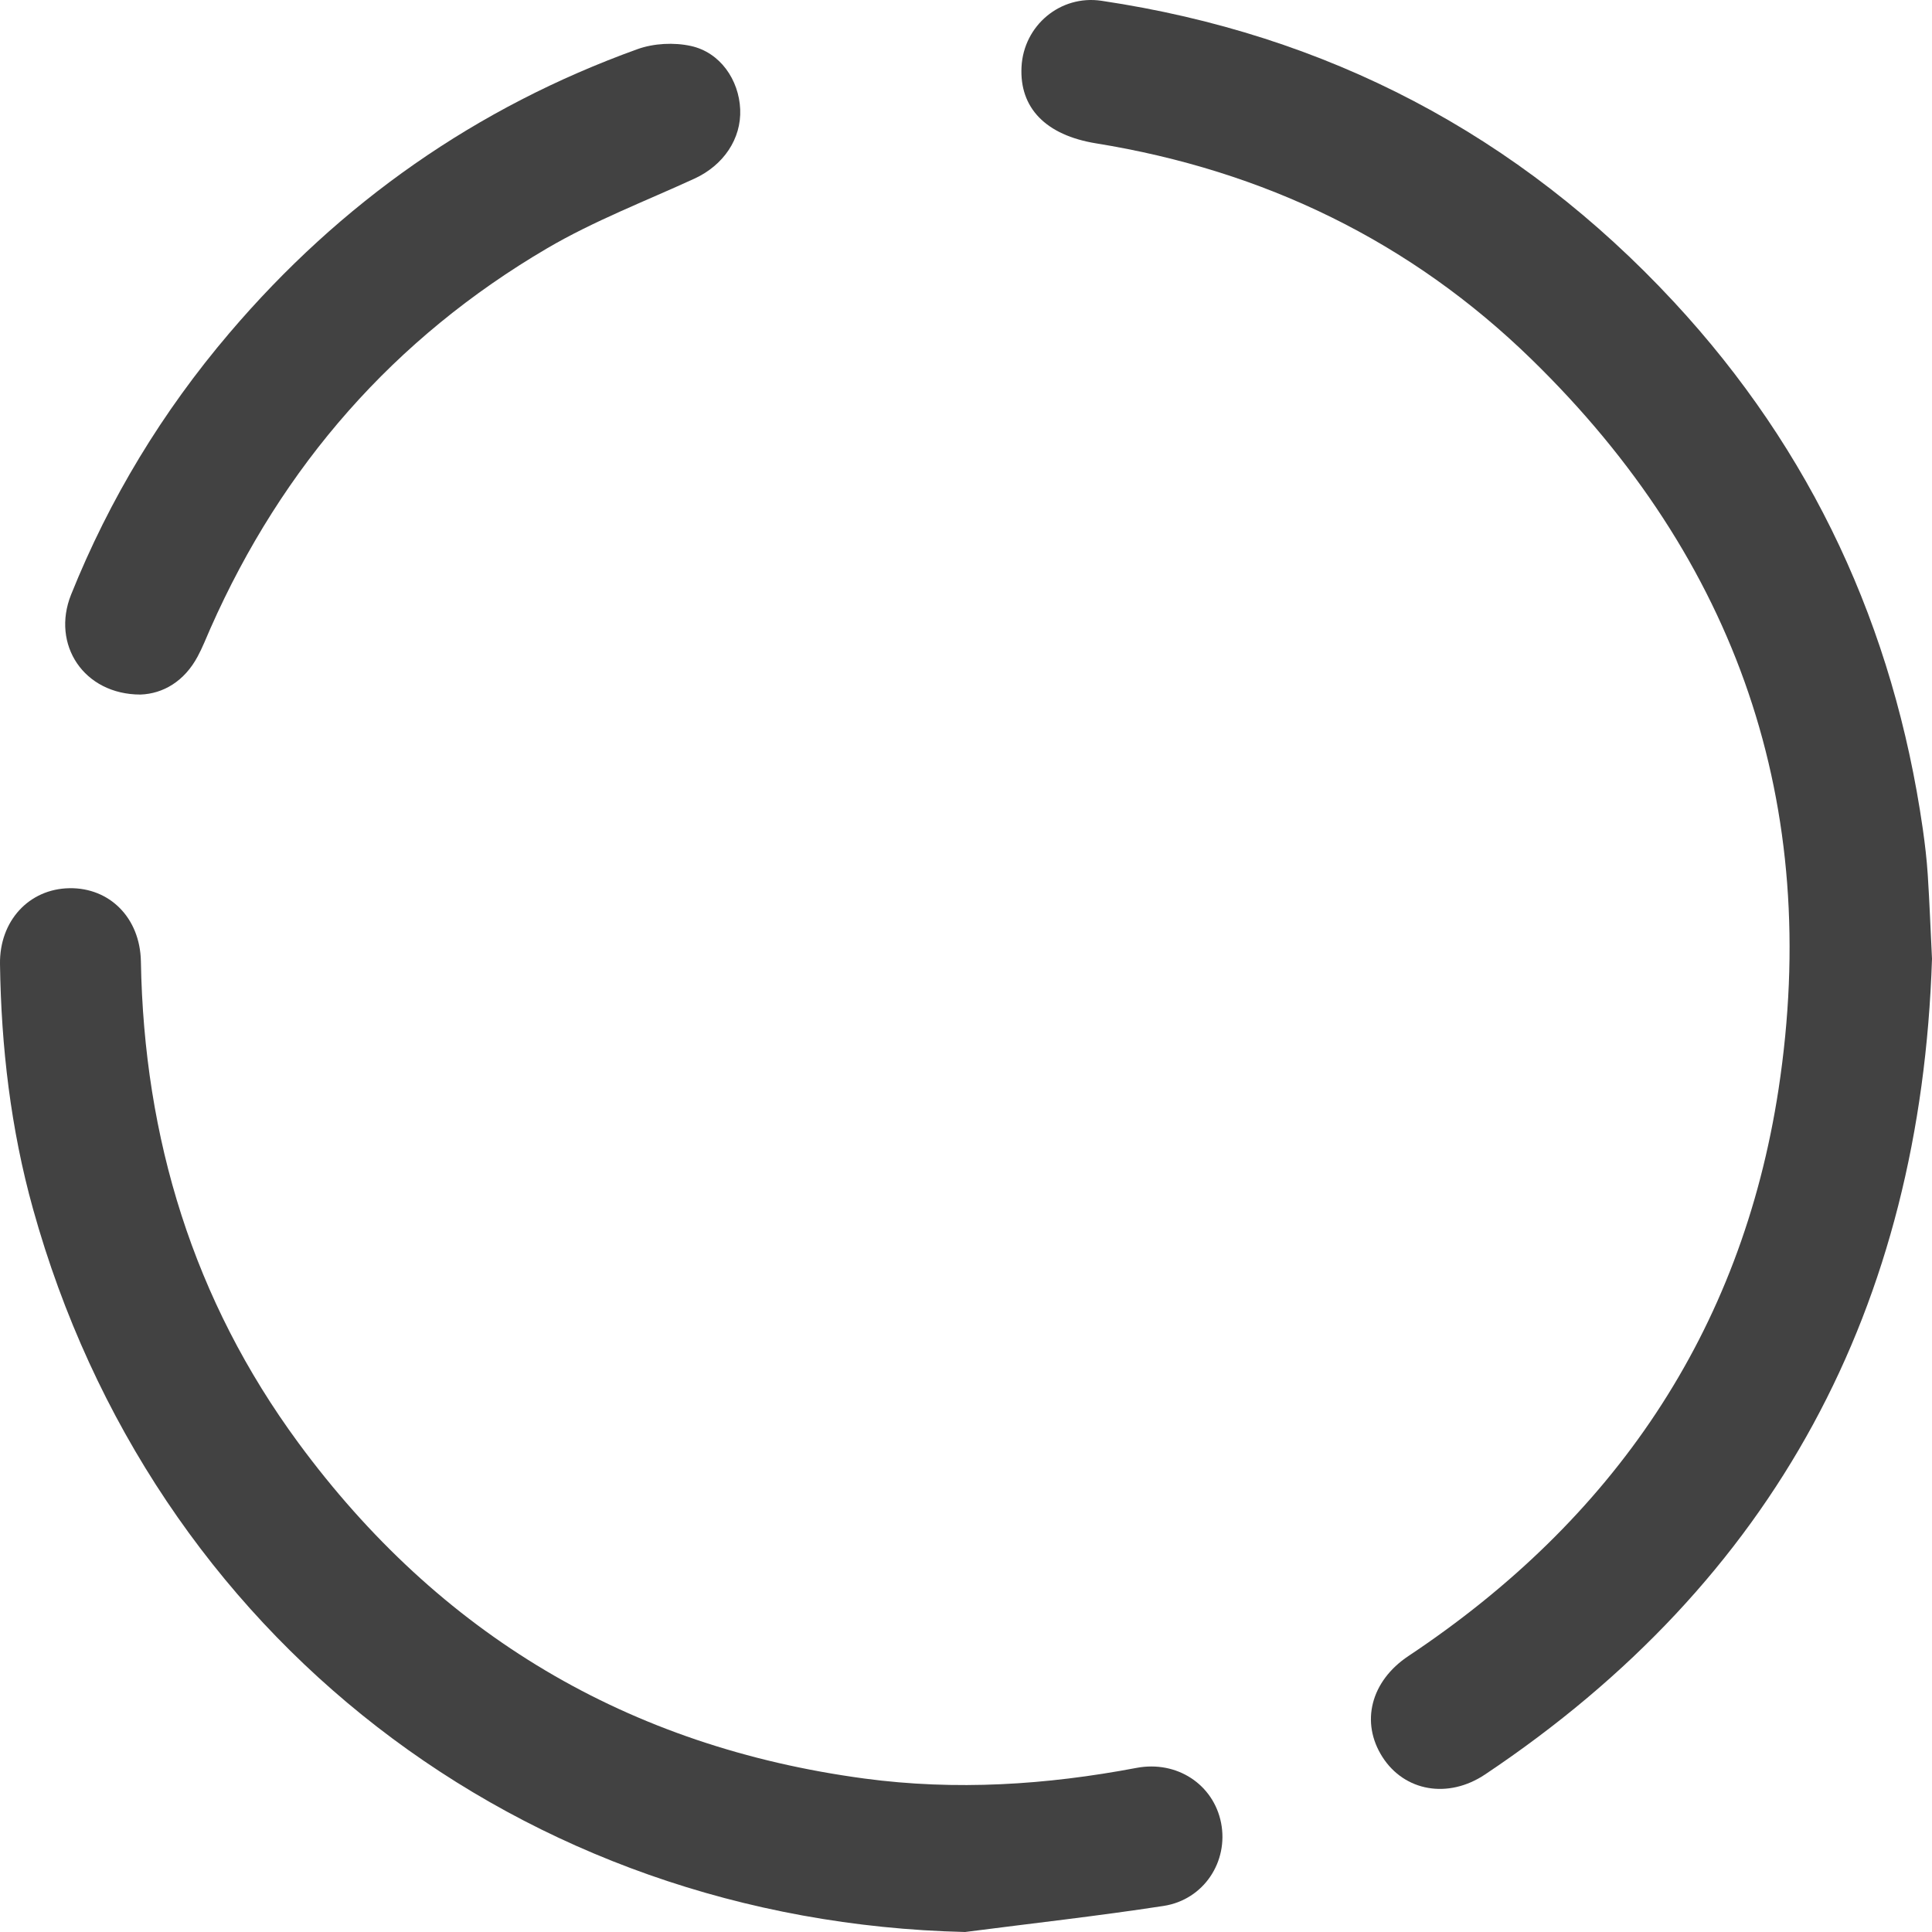 <svg width="72" height="72" viewBox="0 0 72 72" fill="none" xmlns="http://www.w3.org/2000/svg">
<g clip-path="url(#clip0_829_66524)">
<path d="M72 35.732C71.579 48.691 66.161 58.897 55.347 66.127C53.961 67.055 52.339 66.754 51.523 65.483C50.691 64.189 51.084 62.65 52.488 61.715C60.102 56.649 64.897 49.666 66.282 40.588C67.894 29.995 64.743 20.869 57.085 13.4C52.563 8.987 47.092 6.352 40.849 5.343C38.967 5.037 37.99 4.019 38.069 2.494C38.148 0.95 39.517 -0.2 41.049 0.029C49.46 1.282 56.587 5.013 62.378 11.248C67.532 16.802 70.576 23.383 71.656 30.884C71.737 31.453 71.805 32.028 71.842 32.604C71.91 33.644 71.947 34.689 72 35.732Z" fill="#424242"/>
<path d="M43.366 71.028C40.907 71.406 38.431 71.681 35.965 72C19.428 71.611 5.666 60.998 1.229 45.047C0.399 42.066 0.044 39.016 -3.72005e-07 35.93C-0.024 34.315 1.084 33.127 2.585 33.101C4.081 33.075 5.222 34.201 5.251 35.835C5.365 42.423 7.208 48.454 11.119 53.77C16.374 60.912 23.416 65.1 32.213 66.281C35.616 66.737 38.989 66.521 42.35 65.885C43.864 65.597 45.225 66.506 45.506 67.933C45.789 69.369 44.869 70.795 43.366 71.028Z" fill="#424242"/>
<path d="M25.882 6.656C24.043 7.5 22.136 8.231 20.398 9.249C14.693 12.595 10.524 17.357 7.843 23.416C7.687 23.768 7.548 24.129 7.366 24.465C6.87 25.392 6.08 25.853 5.236 25.884C3.12 25.884 1.905 24.017 2.649 22.16C4.081 18.593 6.054 15.342 8.545 12.416C12.685 7.551 17.75 3.997 23.756 1.832C24.361 1.614 25.116 1.575 25.746 1.713C26.839 1.951 27.539 2.976 27.585 4.076C27.631 5.173 26.962 6.159 25.882 6.656Z" fill="#424242"/>
</g>
<defs>
<clipPath id="clip0_829_66524">
<rect width="72" height="72" fill="white"/>
</clipPath>
</defs>
</svg>
